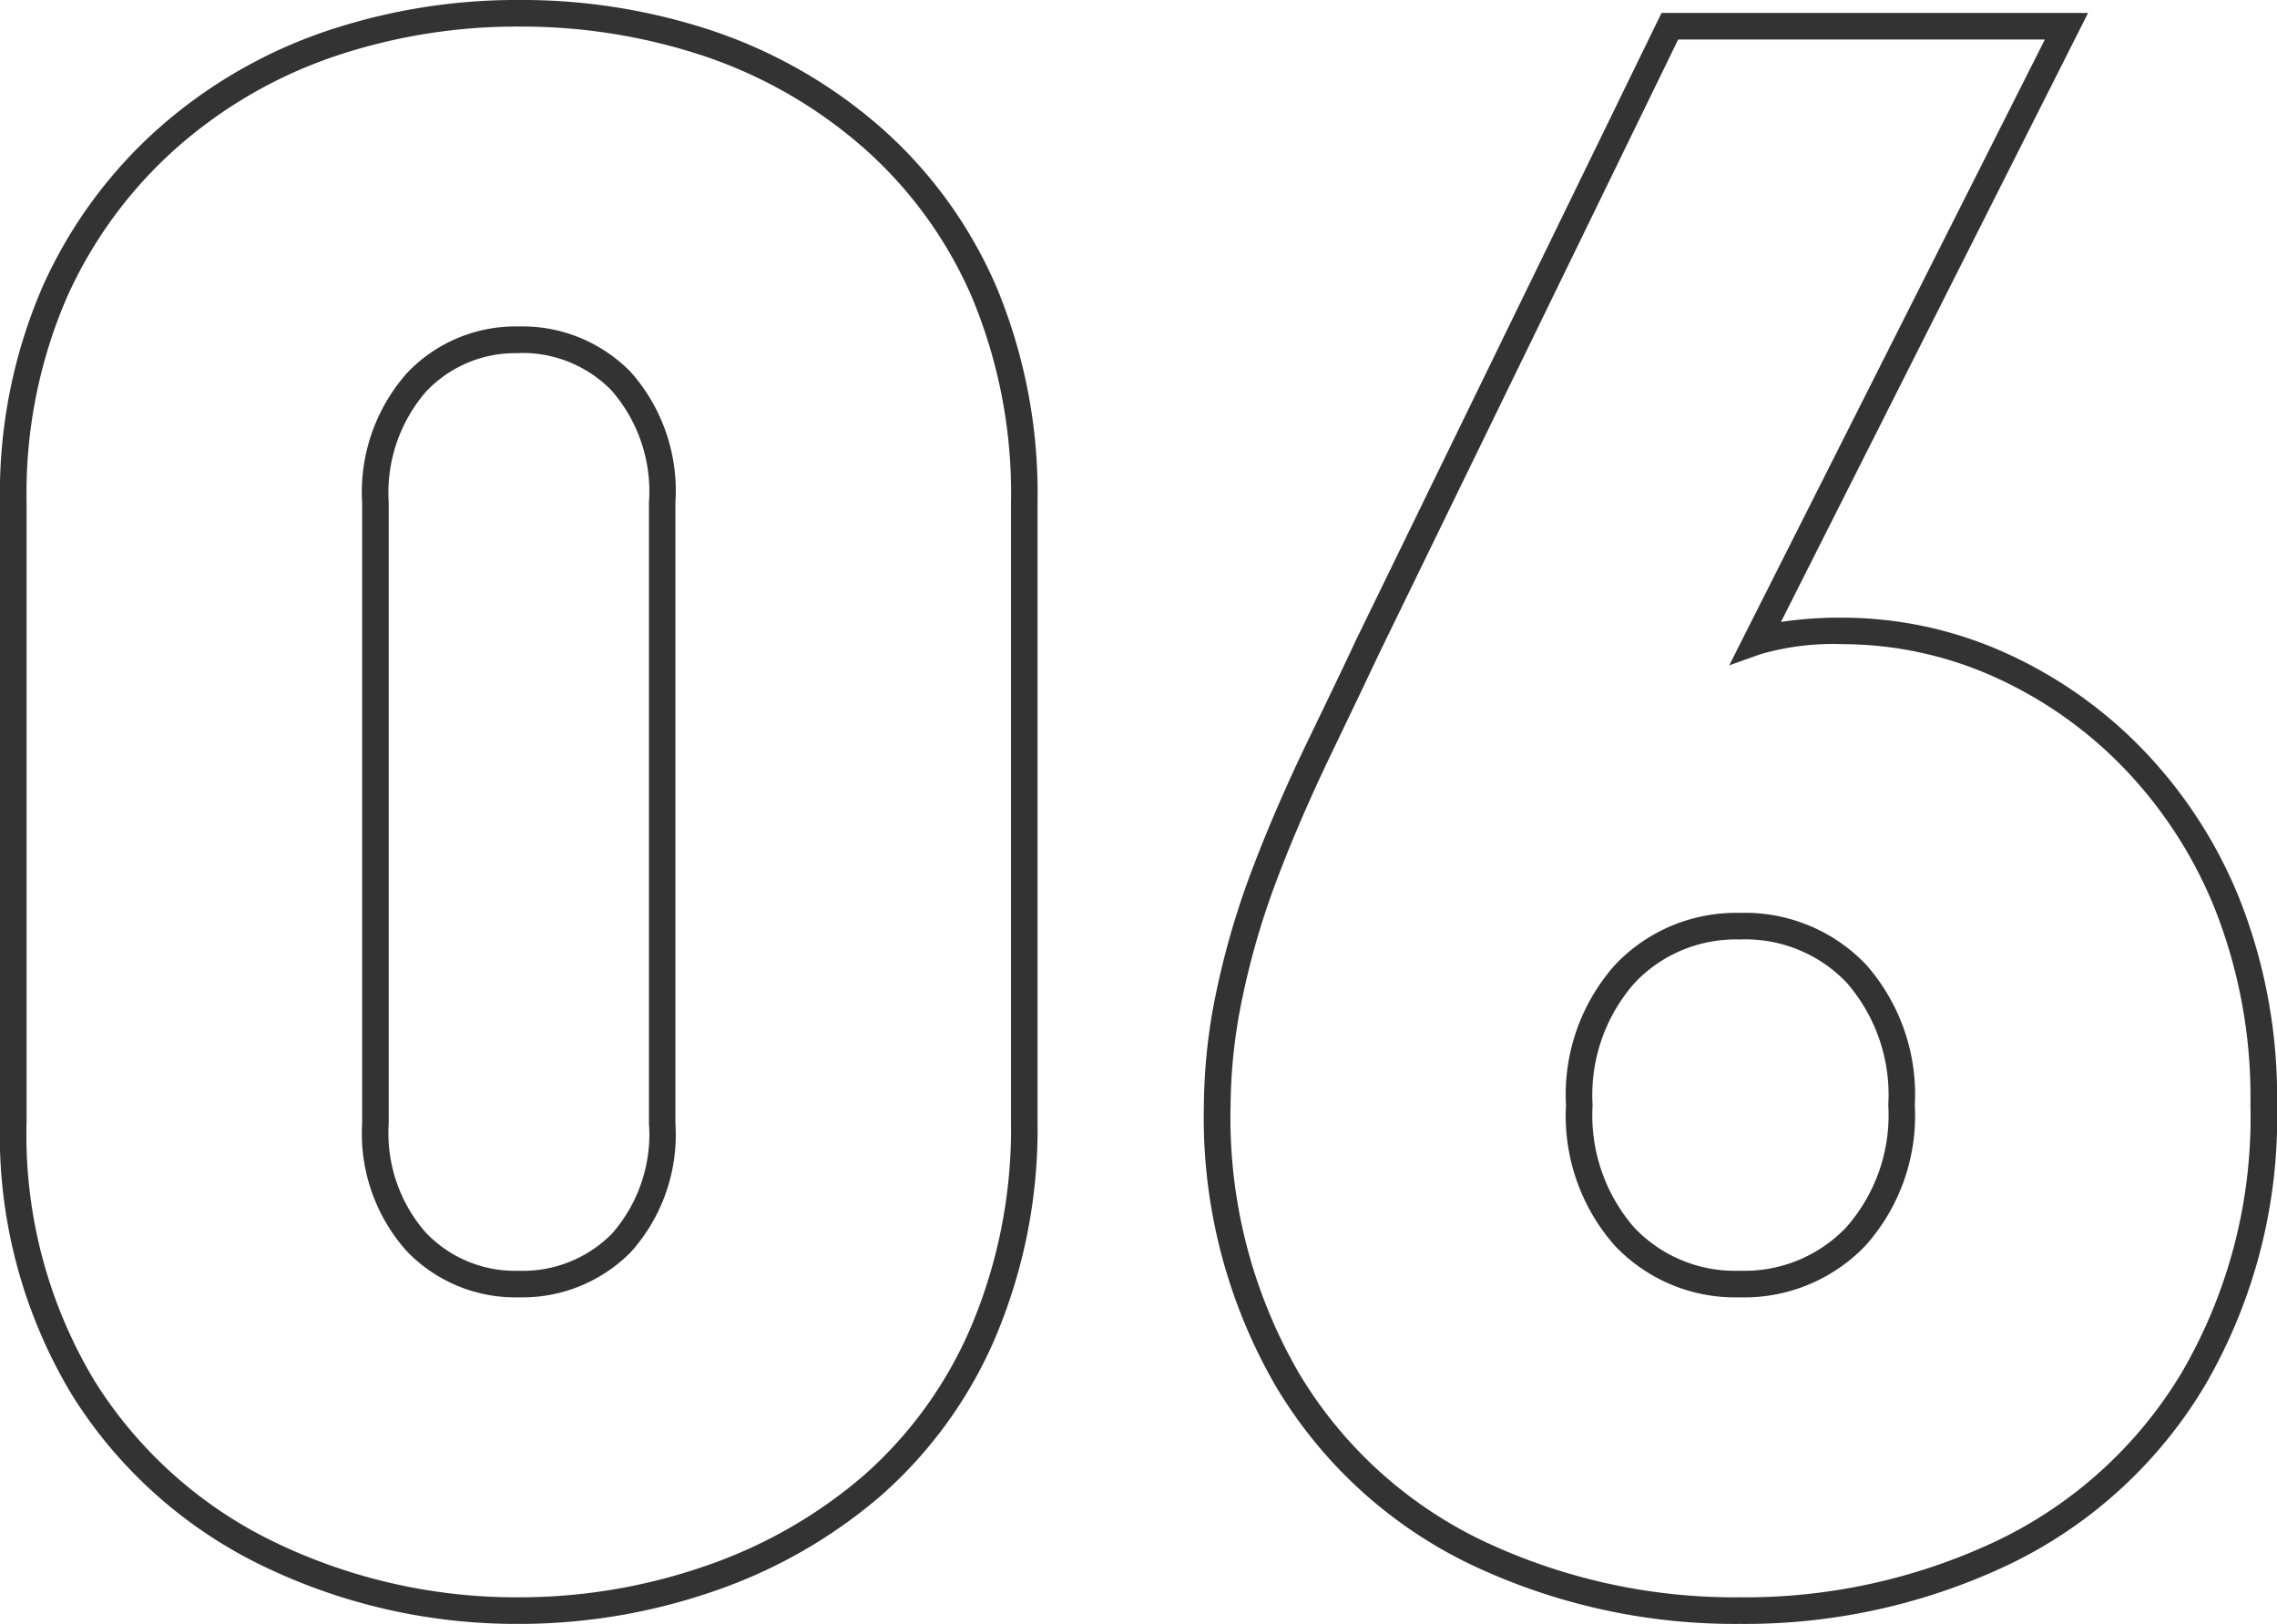 <svg xmlns="http://www.w3.org/2000/svg" width="85.621" height="61.062" viewBox="0 0 85.621 61.062">
  <path id="パス_191726" data-name="パス 191726" d="M68.978.986A23.111,23.111,0,0,1,58.893-1.231a17.163,17.163,0,0,1-7.365-6.717,20.132,20.132,0,0,1-2.706-10.573,21.341,21.341,0,0,1,.476-4.3,30.354,30.354,0,0,1,1.36-4.615c.583-1.533,1.271-3.121,2.043-4.721S54.073-35,54.5-35.917l0-.006L66.031-59.589H82.07l-11.548,22.9a14.654,14.654,0,0,1,2.347-.16,14.941,14.941,0,0,1,5.848,1.215,16.715,16.715,0,0,1,5.243,3.57,17.481,17.481,0,0,1,3.8,5.777,20.226,20.226,0,0,1,1.416,7.77A20.015,20.015,0,0,1,86.446-7.947a17.289,17.289,0,0,1-7.384,6.716A23.111,23.111,0,0,1,68.978.986ZM55.406-35.489c-.431.916-1.038,2.184-1.8,3.771s-1.436,3.135-2.009,4.641a29.351,29.351,0,0,0-1.315,4.463,20.345,20.345,0,0,0-.456,4.093A19.151,19.151,0,0,0,52.384-8.465a16.179,16.179,0,0,0,6.942,6.333A22.12,22.12,0,0,0,68.978-.014,22.12,22.12,0,0,0,78.63-2.133a16.3,16.3,0,0,0,6.963-6.334,19.034,19.034,0,0,0,2.582-10.054,19.237,19.237,0,0,0-1.34-7.387,16.489,16.489,0,0,0-3.578-5.449,15.721,15.721,0,0,0-4.929-3.36,13.947,13.947,0,0,0-5.459-1.136,9.837,9.837,0,0,0-3.115.376l-1.178.421L80.445-58.589H66.656ZM23.06.986a21.9,21.9,0,0,1-9.579-2.157A17.345,17.345,0,0,1,6.265-7.615a18.918,18.918,0,0,1-2.712-10.3V-41.176a19.514,19.514,0,0,1,1.605-8.13,17.567,17.567,0,0,1,4.38-5.964,18.426,18.426,0,0,1,6.248-3.624,22.466,22.466,0,0,1,7.274-1.182,22.719,22.719,0,0,1,7.355,1.182,18.6,18.6,0,0,1,6.246,3.6,16.874,16.874,0,0,1,4.344,5.97,20.1,20.1,0,0,1,1.562,8.145v23.263a20.093,20.093,0,0,1-1.582,8.124,16.6,16.6,0,0,1-4.326,5.973A19.092,19.092,0,0,1,30.376-.237,22.379,22.379,0,0,1,23.06.986Zm0-60.062a21.469,21.469,0,0,0-6.951,1.128,17.43,17.43,0,0,0-5.91,3.428,16.574,16.574,0,0,0-4.131,5.627,18.527,18.527,0,0,0-1.515,7.716v23.263A17.94,17.94,0,0,0,7.109-8.15a16.359,16.359,0,0,0,6.806,6.079A20.9,20.9,0,0,0,23.06-.014a21.382,21.382,0,0,0,6.99-1.168,18.1,18.1,0,0,0,5.956-3.391,15.61,15.61,0,0,0,4.063-5.618,19.1,19.1,0,0,0,1.5-7.722V-41.176a19.11,19.11,0,0,0-1.477-7.742A15.882,15.882,0,0,0,36-54.538a17.6,17.6,0,0,0-5.912-3.409A21.722,21.722,0,0,0,23.06-59.075ZM68.978-11.293a6.241,6.241,0,0,1-4.7-1.938,7.378,7.378,0,0,1-1.84-5.29A7.329,7.329,0,0,1,64.3-23.813a6.259,6.259,0,0,1,4.676-1.936,6.29,6.29,0,0,1,4.739,1.938,7.378,7.378,0,0,1,1.84,5.29,7.329,7.329,0,0,1-1.863,5.292A6.307,6.307,0,0,1,68.978-11.293Zm0-13.455a5.226,5.226,0,0,0-3.957,1.631,6.372,6.372,0,0,0-1.582,4.6A6.422,6.422,0,0,0,65-13.922a5.21,5.21,0,0,0,3.975,1.628,5.274,5.274,0,0,0,4-1.631,6.372,6.372,0,0,0,1.582-4.6,6.422,6.422,0,0,0-1.564-4.6A5.258,5.258,0,0,0,68.978-24.749ZM23.06-11.293a5.66,5.66,0,0,1-4.208-1.732,6.626,6.626,0,0,1-1.682-4.807V-41.176a6.759,6.759,0,0,1,1.68-4.865A5.627,5.627,0,0,1,23.06-47.8a5.694,5.694,0,0,1,4.206,1.709,6.729,6.729,0,0,1,1.684,4.911v23.344a6.6,6.6,0,0,1-1.686,4.852A5.73,5.73,0,0,1,23.06-11.293Zm0-35.5a4.6,4.6,0,0,0-3.49,1.447,5.806,5.806,0,0,0-1.4,4.172v23.344a5.673,5.673,0,0,0,1.4,4.109,4.634,4.634,0,0,0,3.492,1.429,4.7,4.7,0,0,0,3.5-1.394,5.65,5.65,0,0,0,1.394-4.145V-41.176a5.782,5.782,0,0,0-1.4-4.208A4.667,4.667,0,0,0,23.06-46.8Z" transform="translate(-3.553 60.075)" fill="#333"/>
</svg>
